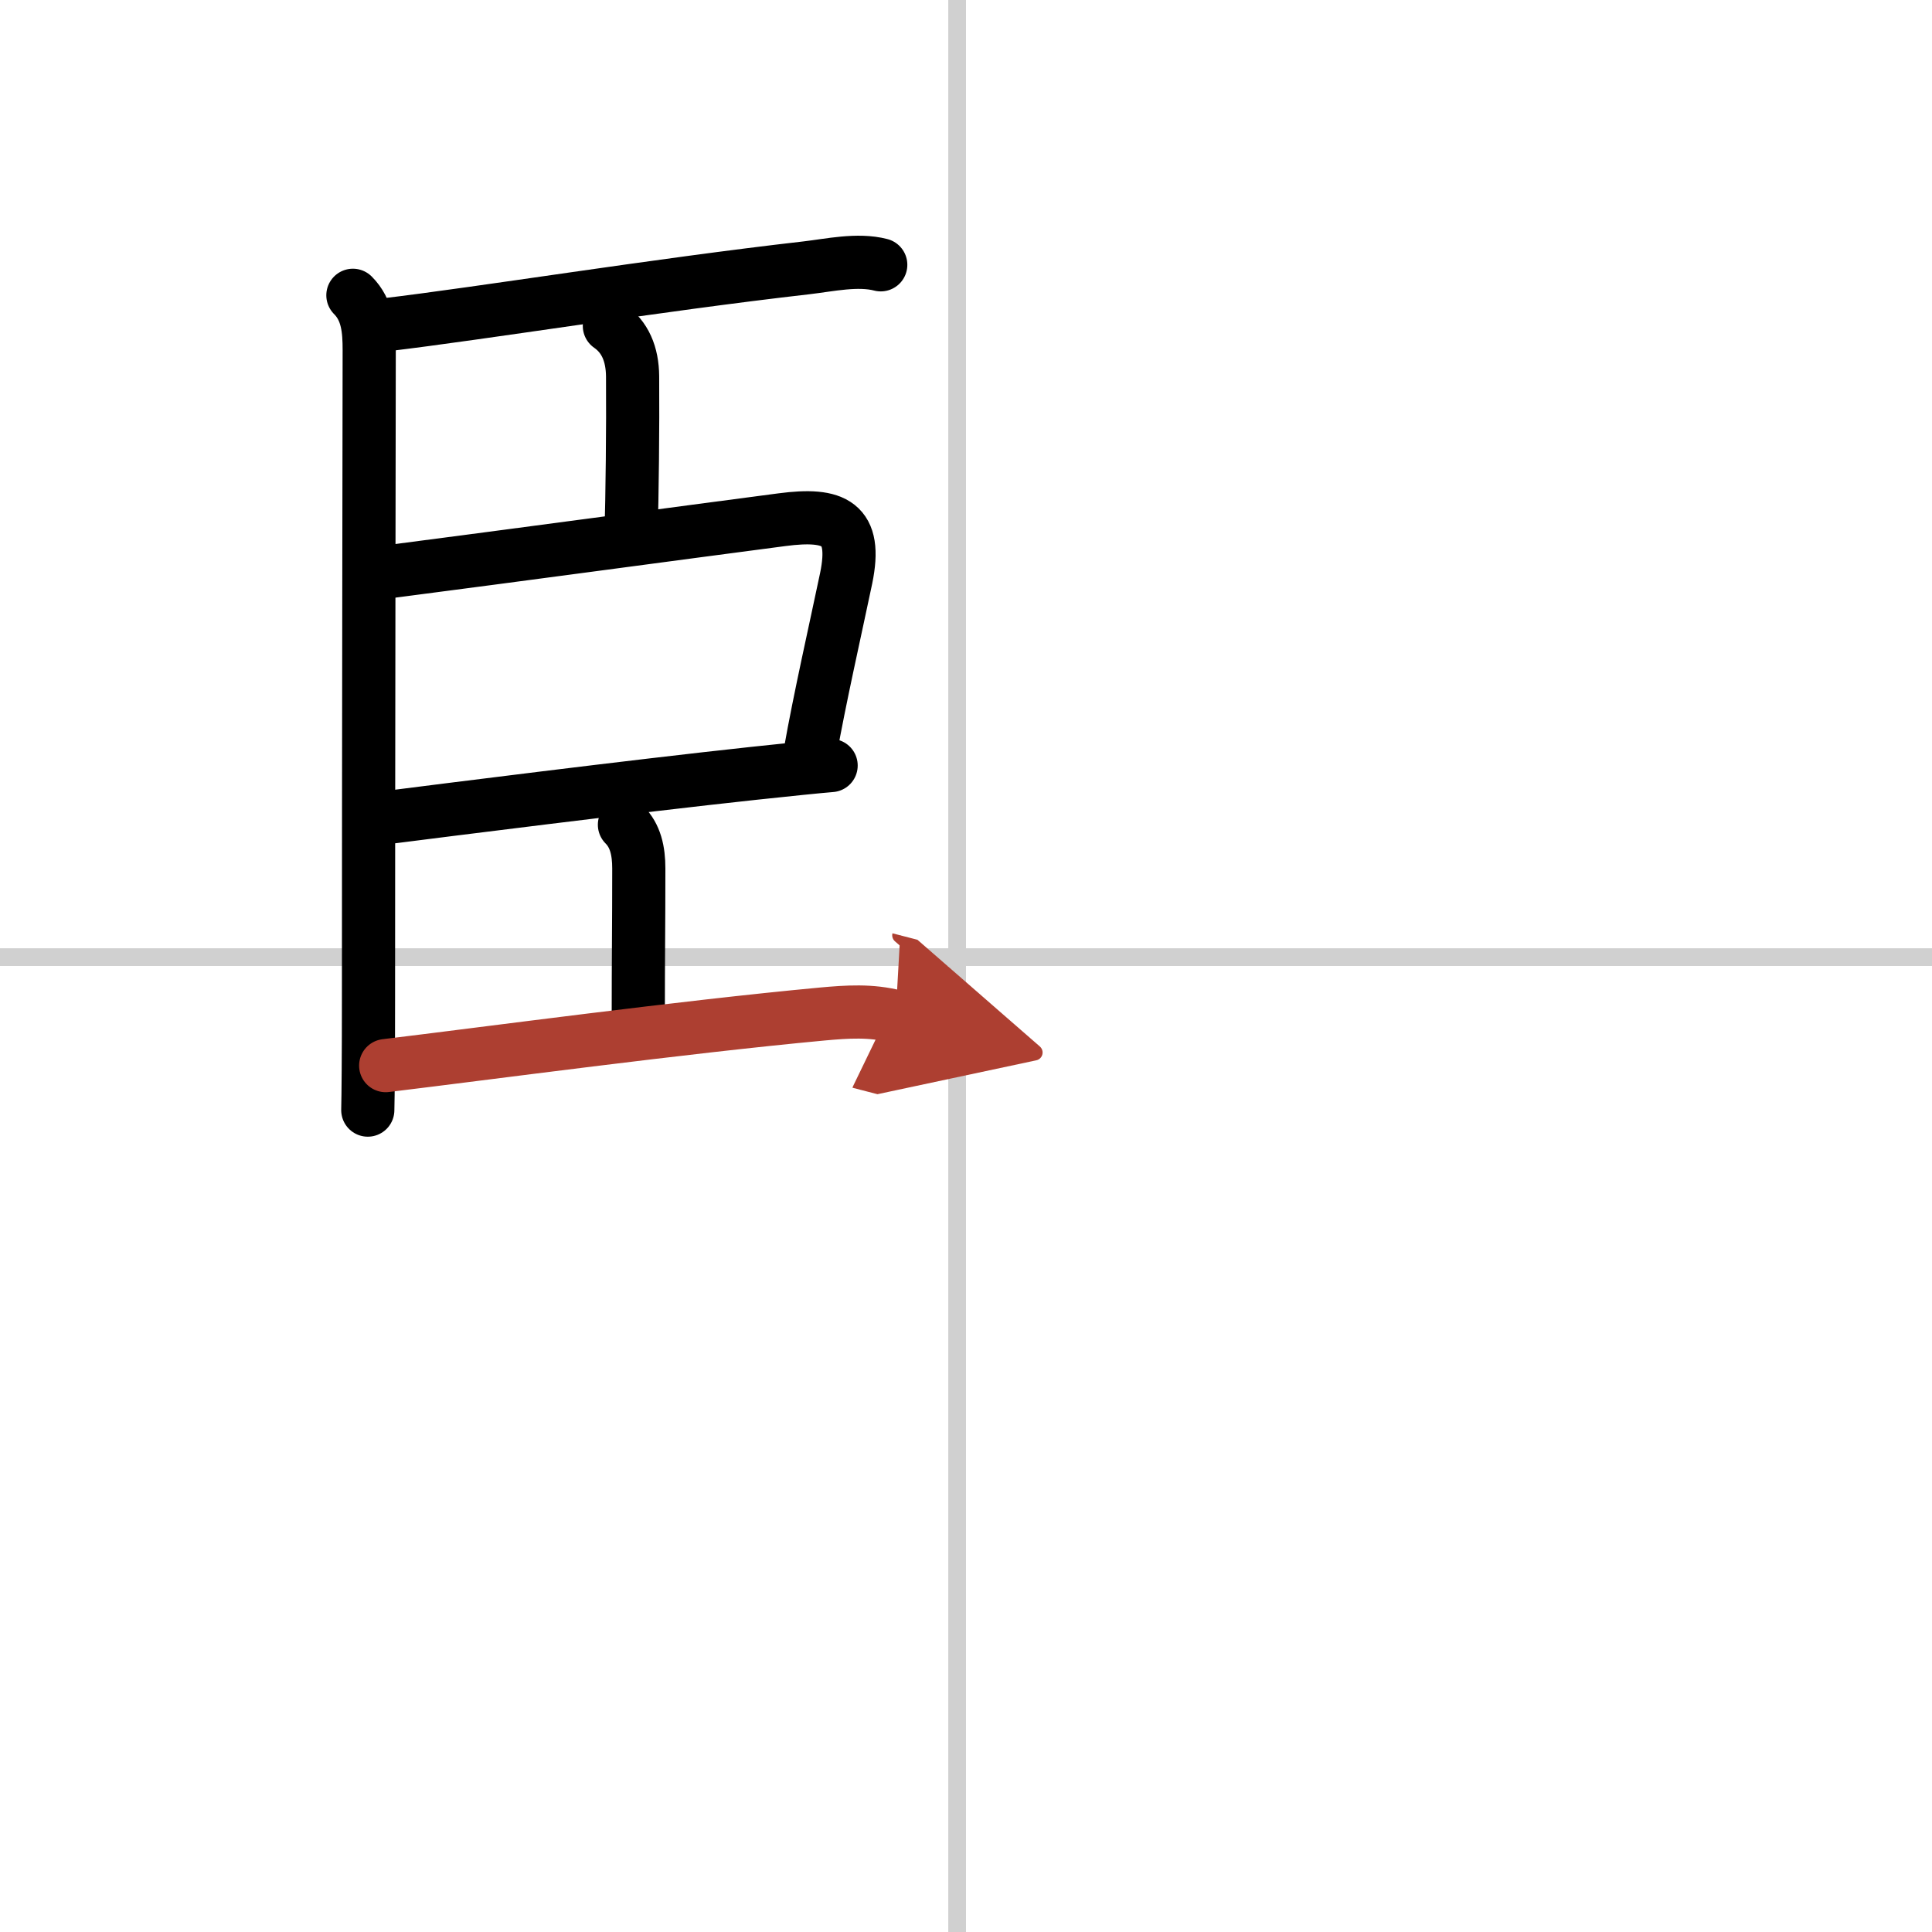<svg width="400" height="400" viewBox="0 0 109 109" xmlns="http://www.w3.org/2000/svg"><defs><marker id="a" markerWidth="4" orient="auto" refX="1" refY="5" viewBox="0 0 10 10"><polyline points="0 0 10 5 0 10 1 5" fill="#ad3f31" stroke="#ad3f31"/></marker></defs><g fill="none" stroke="#000" stroke-linecap="round" stroke-linejoin="round" stroke-width="3"><rect width="100%" height="100%" fill="#fff" stroke="#fff"/><line x1="54" x2="54" y2="109" stroke="#d0d0d0" stroke-width="1"/><line x2="109" y1="54" y2="54" stroke="#d0d0d0" stroke-width="1"/><path d="m19.91 16.66c0.84 0.84 0.92 1.96 0.92 3.1 0 0.46-0.04 24.24-0.04 36.49 0 3.2-0.02 5.63-0.04 6.38"/><path d="m21.69 18.33c5.56-0.66 15.24-2.24 23.81-3.22 1.3-0.15 2.88-0.51 4.19-0.17"/><path d="m34.38 18.39c0.88 0.61 1.3 1.58 1.31 2.85 0.02 2.93-0.02 6.58-0.09 9.06"/><path d="m21.89 32.26c7.48-0.97 16.5-2.19 22.23-2.94 2.97-0.39 4.26 0.19 3.62 3.3-0.6 2.86-1.51 6.87-2.03 9.83"/><path d="m22.18 46.08c2.59-0.33 13.47-1.71 20.35-2.45 2.05-0.22 3.63-0.38 4.36-0.44"/><path d="m35.23 46.53c0.62 0.62 0.81 1.47 0.81 2.47 0 3.29-0.03 4.89-0.03 8.5"/><path d="m21.76 60.12c5.79-0.7 16.68-2.17 24.62-2.91 1.42-0.13 2.76-0.22 4.15 0.14" marker-end="url(#a)" stroke="#ad3f31"/></g></svg>
